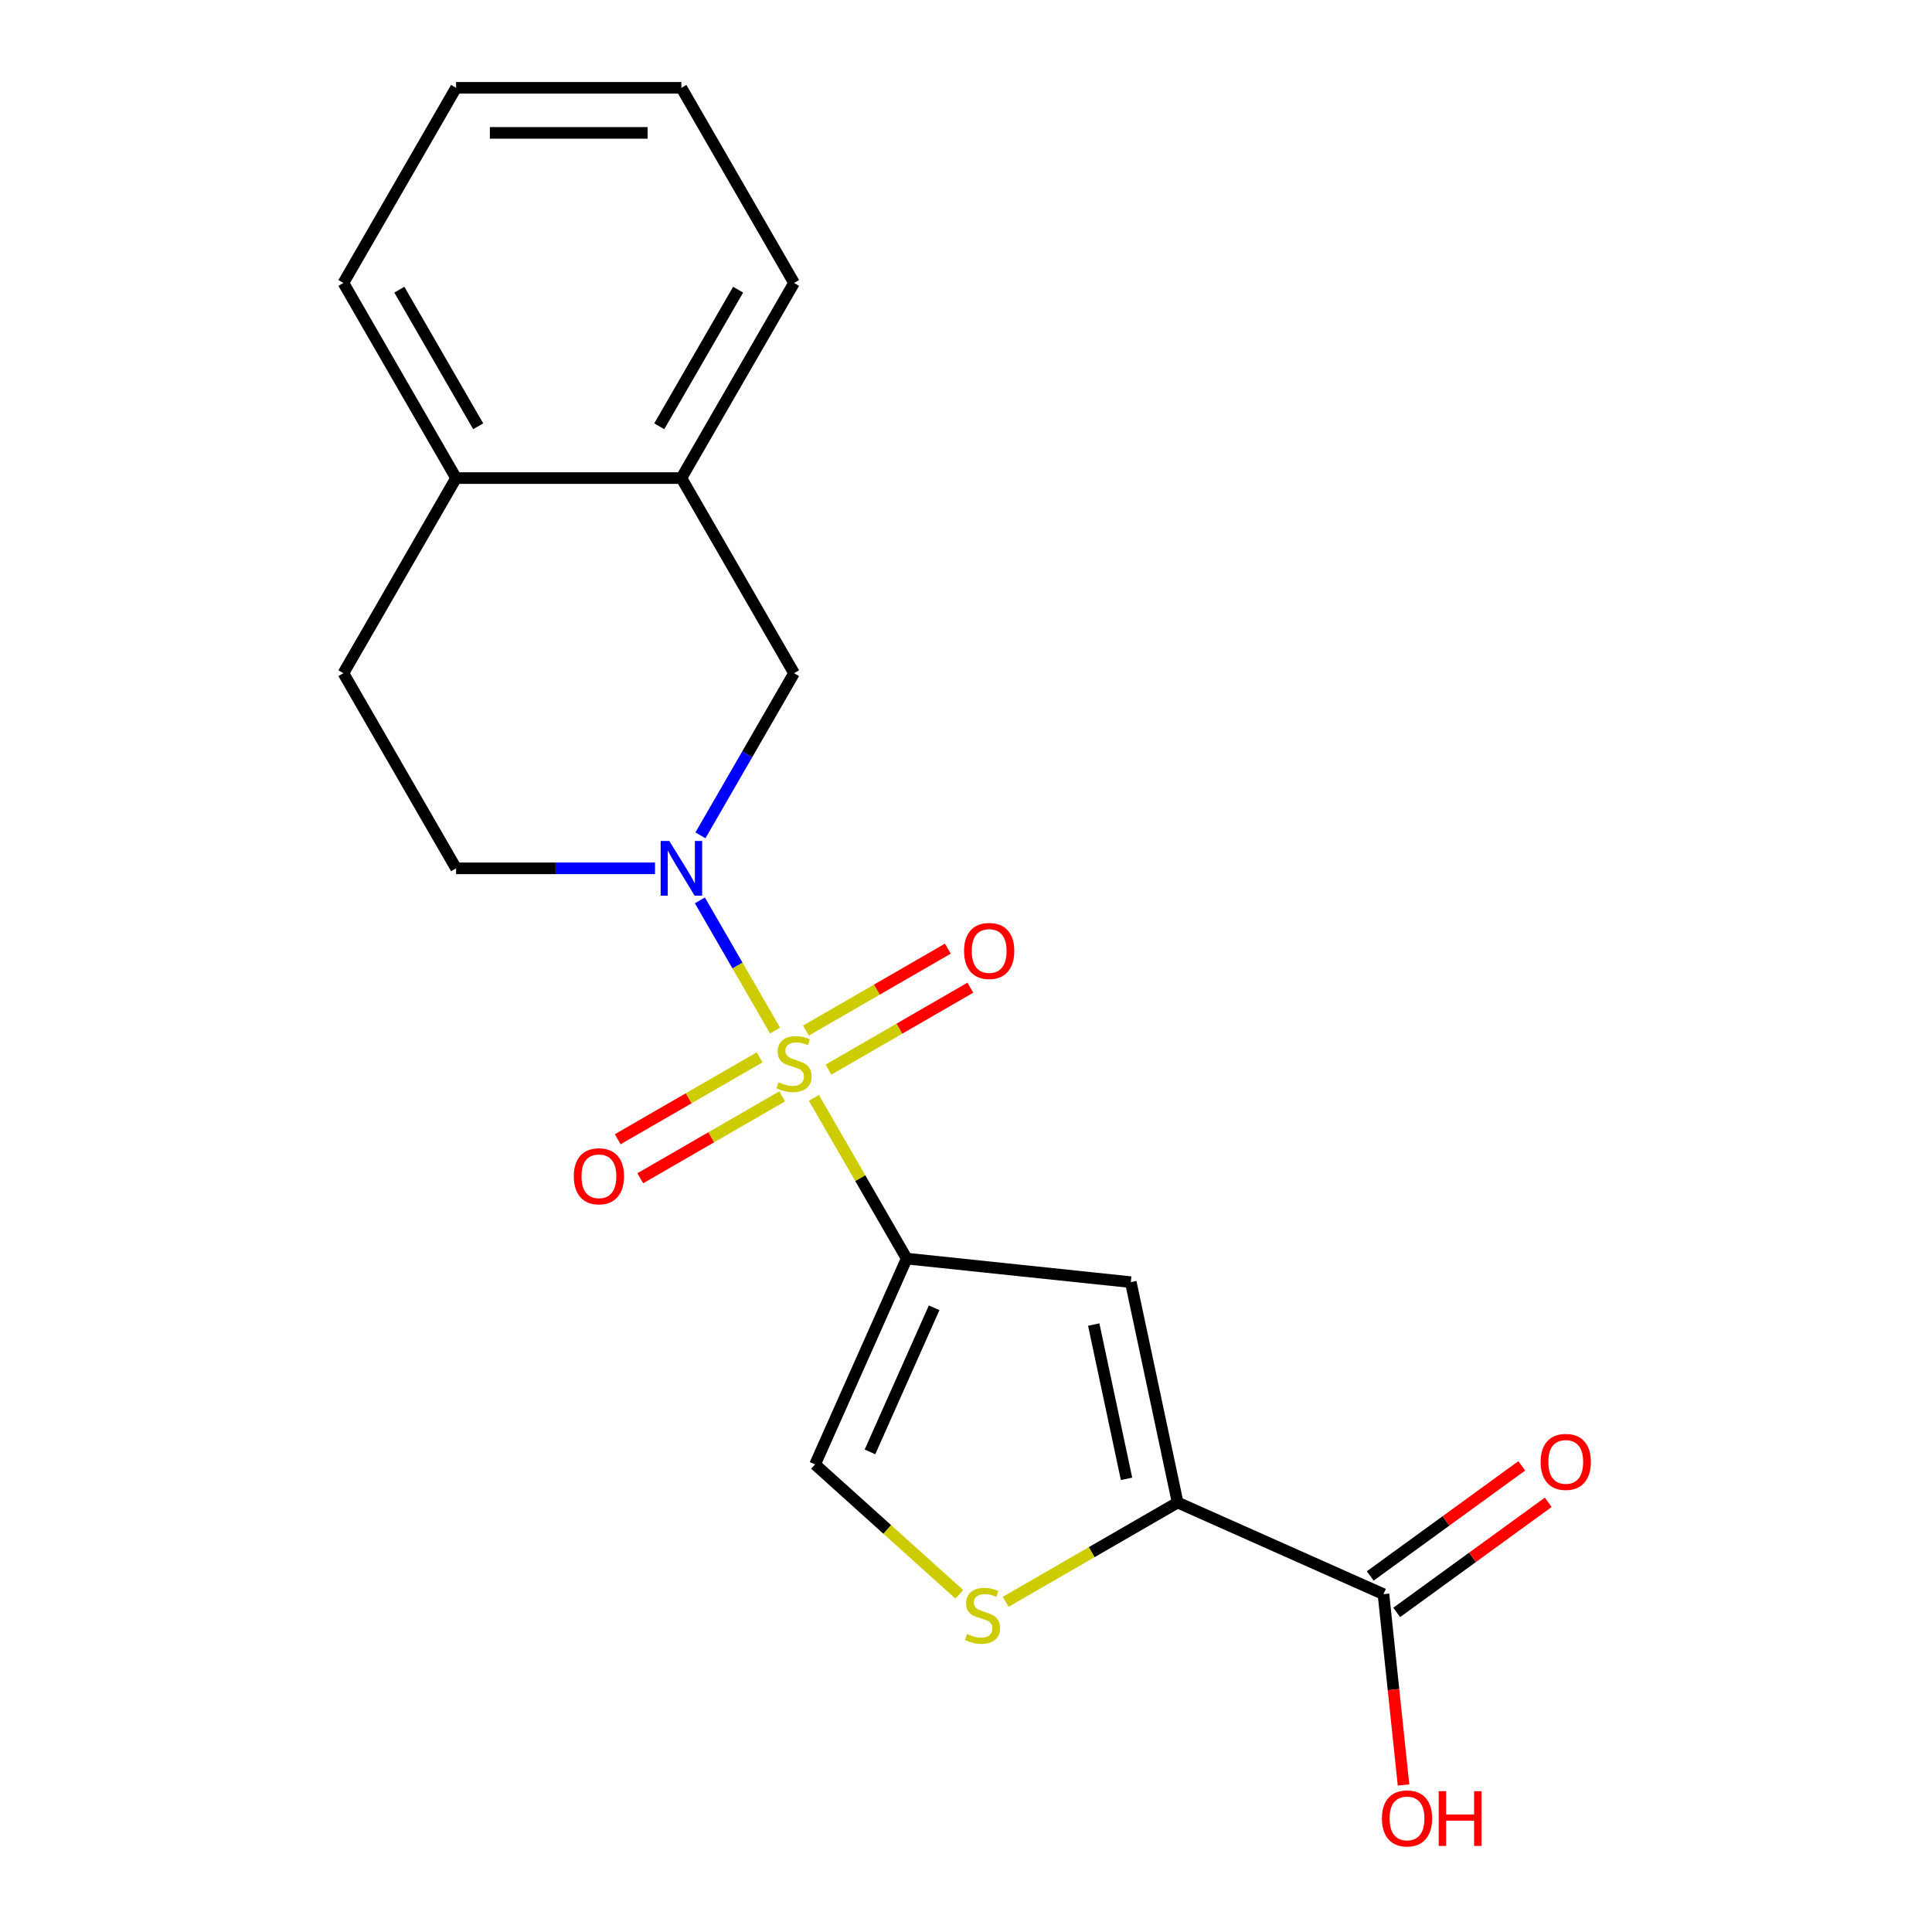 <?xml version='1.0' encoding='iso-8859-1'?>
<svg version='1.1' baseProfile='full'
              xmlns='http://www.w3.org/2000/svg'
                      xmlns:rdkit='http://www.rdkit.org/xml'
                      xmlns:xlink='http://www.w3.org/1999/xlink'
                  xml:space='preserve'
width='1000px' height='1000px' viewBox='0 0 1000 1000'>
<!-- END OF HEADER -->
<rect style='opacity:1.0;fill:#FFFFFF;stroke:none' width='1000' height='1000' x='0' y='0'> </rect>
<path class='bond-0' d='M 421.273,568.243 L 445.291,609.844' style='fill:none;fill-rule:evenodd;stroke:#CCCC00;stroke-width:6px;stroke-linecap:butt;stroke-linejoin:miter;stroke-opacity:1' />
<path class='bond-0' d='M 445.291,609.844 L 469.31,651.446' style='fill:none;fill-rule:evenodd;stroke:#000000;stroke-width:6px;stroke-linecap:butt;stroke-linejoin:miter;stroke-opacity:1' />
<path class='bond-1' d='M 401.163,533.412 L 381.712,499.722' style='fill:none;fill-rule:evenodd;stroke:#CCCC00;stroke-width:6px;stroke-linecap:butt;stroke-linejoin:miter;stroke-opacity:1' />
<path class='bond-1' d='M 381.712,499.722 L 362.262,466.033' style='fill:none;fill-rule:evenodd;stroke:#0000FF;stroke-width:6px;stroke-linecap:butt;stroke-linejoin:miter;stroke-opacity:1' />
<path class='bond-8' d='M 428.825,553.622 L 465.542,532.423' style='fill:none;fill-rule:evenodd;stroke:#CCCC00;stroke-width:6px;stroke-linecap:butt;stroke-linejoin:miter;stroke-opacity:1' />
<path class='bond-8' d='M 465.542,532.423 L 502.259,511.225' style='fill:none;fill-rule:evenodd;stroke:#FF0000;stroke-width:6px;stroke-linecap:butt;stroke-linejoin:miter;stroke-opacity:1' />
<path class='bond-8' d='M 417.163,533.422 L 453.88,512.223' style='fill:none;fill-rule:evenodd;stroke:#CCCC00;stroke-width:6px;stroke-linecap:butt;stroke-linejoin:miter;stroke-opacity:1' />
<path class='bond-8' d='M 453.88,512.223 L 490.597,491.025' style='fill:none;fill-rule:evenodd;stroke:#FF0000;stroke-width:6px;stroke-linecap:butt;stroke-linejoin:miter;stroke-opacity:1' />
<path class='bond-9' d='M 393.172,547.273 L 356.455,568.472' style='fill:none;fill-rule:evenodd;stroke:#CCCC00;stroke-width:6px;stroke-linecap:butt;stroke-linejoin:miter;stroke-opacity:1' />
<path class='bond-9' d='M 356.455,568.472 L 319.738,589.67' style='fill:none;fill-rule:evenodd;stroke:#FF0000;stroke-width:6px;stroke-linecap:butt;stroke-linejoin:miter;stroke-opacity:1' />
<path class='bond-9' d='M 404.834,567.473 L 368.117,588.671' style='fill:none;fill-rule:evenodd;stroke:#CCCC00;stroke-width:6px;stroke-linecap:butt;stroke-linejoin:miter;stroke-opacity:1' />
<path class='bond-9' d='M 368.117,588.671 L 331.4,609.87' style='fill:none;fill-rule:evenodd;stroke:#FF0000;stroke-width:6px;stroke-linecap:butt;stroke-linejoin:miter;stroke-opacity:1' />
<path class='bond-2' d='M 469.31,651.446 L 585.294,663.636' style='fill:none;fill-rule:evenodd;stroke:#000000;stroke-width:6px;stroke-linecap:butt;stroke-linejoin:miter;stroke-opacity:1' />
<path class='bond-5' d='M 469.31,651.446 L 421.875,757.986' style='fill:none;fill-rule:evenodd;stroke:#000000;stroke-width:6px;stroke-linecap:butt;stroke-linejoin:miter;stroke-opacity:1' />
<path class='bond-5' d='M 483.503,676.914 L 450.298,751.492' style='fill:none;fill-rule:evenodd;stroke:#000000;stroke-width:6px;stroke-linecap:butt;stroke-linejoin:miter;stroke-opacity:1' />
<path class='bond-7' d='M 362.545,432.373 L 386.772,390.412' style='fill:none;fill-rule:evenodd;stroke:#0000FF;stroke-width:6px;stroke-linecap:butt;stroke-linejoin:miter;stroke-opacity:1' />
<path class='bond-7' d='M 386.772,390.412 L 410.998,348.45' style='fill:none;fill-rule:evenodd;stroke:#000000;stroke-width:6px;stroke-linecap:butt;stroke-linejoin:miter;stroke-opacity:1' />
<path class='bond-11' d='M 339.031,449.449 L 287.548,449.449' style='fill:none;fill-rule:evenodd;stroke:#0000FF;stroke-width:6px;stroke-linecap:butt;stroke-linejoin:miter;stroke-opacity:1' />
<path class='bond-11' d='M 287.548,449.449 L 236.064,449.449' style='fill:none;fill-rule:evenodd;stroke:#000000;stroke-width:6px;stroke-linecap:butt;stroke-linejoin:miter;stroke-opacity:1' />
<path class='bond-3' d='M 585.294,663.636 L 609.542,777.711' style='fill:none;fill-rule:evenodd;stroke:#000000;stroke-width:6px;stroke-linecap:butt;stroke-linejoin:miter;stroke-opacity:1' />
<path class='bond-3' d='M 566.116,685.597 L 583.09,765.449' style='fill:none;fill-rule:evenodd;stroke:#000000;stroke-width:6px;stroke-linecap:butt;stroke-linejoin:miter;stroke-opacity:1' />
<path class='bond-6' d='M 609.542,777.711 L 716.082,825.146' style='fill:none;fill-rule:evenodd;stroke:#000000;stroke-width:6px;stroke-linecap:butt;stroke-linejoin:miter;stroke-opacity:1' />
<path class='bond-20' d='M 609.542,777.711 L 565.04,803.404' style='fill:none;fill-rule:evenodd;stroke:#000000;stroke-width:6px;stroke-linecap:butt;stroke-linejoin:miter;stroke-opacity:1' />
<path class='bond-20' d='M 565.04,803.404 L 520.539,829.097' style='fill:none;fill-rule:evenodd;stroke:#CCCC00;stroke-width:6px;stroke-linecap:butt;stroke-linejoin:miter;stroke-opacity:1' />
<path class='bond-4' d='M 496.547,825.222 L 459.211,791.604' style='fill:none;fill-rule:evenodd;stroke:#CCCC00;stroke-width:6px;stroke-linecap:butt;stroke-linejoin:miter;stroke-opacity:1' />
<path class='bond-4' d='M 459.211,791.604 L 421.875,757.986' style='fill:none;fill-rule:evenodd;stroke:#000000;stroke-width:6px;stroke-linecap:butt;stroke-linejoin:miter;stroke-opacity:1' />
<path class='bond-13' d='M 722.937,834.581 L 762.154,806.088' style='fill:none;fill-rule:evenodd;stroke:#000000;stroke-width:6px;stroke-linecap:butt;stroke-linejoin:miter;stroke-opacity:1' />
<path class='bond-13' d='M 762.154,806.088 L 801.371,777.595' style='fill:none;fill-rule:evenodd;stroke:#FF0000;stroke-width:6px;stroke-linecap:butt;stroke-linejoin:miter;stroke-opacity:1' />
<path class='bond-13' d='M 709.227,815.711 L 748.444,787.218' style='fill:none;fill-rule:evenodd;stroke:#000000;stroke-width:6px;stroke-linecap:butt;stroke-linejoin:miter;stroke-opacity:1' />
<path class='bond-13' d='M 748.444,787.218 L 787.662,758.725' style='fill:none;fill-rule:evenodd;stroke:#FF0000;stroke-width:6px;stroke-linecap:butt;stroke-linejoin:miter;stroke-opacity:1' />
<path class='bond-15' d='M 716.082,825.146 L 721.271,874.52' style='fill:none;fill-rule:evenodd;stroke:#000000;stroke-width:6px;stroke-linecap:butt;stroke-linejoin:miter;stroke-opacity:1' />
<path class='bond-15' d='M 721.271,874.52 L 726.461,923.895' style='fill:none;fill-rule:evenodd;stroke:#FF0000;stroke-width:6px;stroke-linecap:butt;stroke-linejoin:miter;stroke-opacity:1' />
<path class='bond-10' d='M 410.998,348.45 L 352.687,247.452' style='fill:none;fill-rule:evenodd;stroke:#000000;stroke-width:6px;stroke-linecap:butt;stroke-linejoin:miter;stroke-opacity:1' />
<path class='bond-16' d='M 352.687,247.452 L 410.998,146.453' style='fill:none;fill-rule:evenodd;stroke:#000000;stroke-width:6px;stroke-linecap:butt;stroke-linejoin:miter;stroke-opacity:1' />
<path class='bond-16' d='M 341.234,220.64 L 382.052,149.941' style='fill:none;fill-rule:evenodd;stroke:#000000;stroke-width:6px;stroke-linecap:butt;stroke-linejoin:miter;stroke-opacity:1' />
<path class='bond-21' d='M 352.687,247.452 L 236.064,247.452' style='fill:none;fill-rule:evenodd;stroke:#000000;stroke-width:6px;stroke-linecap:butt;stroke-linejoin:miter;stroke-opacity:1' />
<path class='bond-14' d='M 236.064,449.449 L 177.752,348.45' style='fill:none;fill-rule:evenodd;stroke:#000000;stroke-width:6px;stroke-linecap:butt;stroke-linejoin:miter;stroke-opacity:1' />
<path class='bond-12' d='M 236.064,247.452 L 177.752,348.45' style='fill:none;fill-rule:evenodd;stroke:#000000;stroke-width:6px;stroke-linecap:butt;stroke-linejoin:miter;stroke-opacity:1' />
<path class='bond-17' d='M 236.064,247.452 L 177.752,146.453' style='fill:none;fill-rule:evenodd;stroke:#000000;stroke-width:6px;stroke-linecap:butt;stroke-linejoin:miter;stroke-opacity:1' />
<path class='bond-17' d='M 247.517,220.64 L 206.699,149.941' style='fill:none;fill-rule:evenodd;stroke:#000000;stroke-width:6px;stroke-linecap:butt;stroke-linejoin:miter;stroke-opacity:1' />
<path class='bond-18' d='M 410.998,146.453 L 352.687,45.455' style='fill:none;fill-rule:evenodd;stroke:#000000;stroke-width:6px;stroke-linecap:butt;stroke-linejoin:miter;stroke-opacity:1' />
<path class='bond-19' d='M 177.752,146.453 L 236.064,45.455' style='fill:none;fill-rule:evenodd;stroke:#000000;stroke-width:6px;stroke-linecap:butt;stroke-linejoin:miter;stroke-opacity:1' />
<path class='bond-22' d='M 352.687,45.455 L 236.064,45.455' style='fill:none;fill-rule:evenodd;stroke:#000000;stroke-width:6px;stroke-linecap:butt;stroke-linejoin:miter;stroke-opacity:1' />
<path class='bond-22' d='M 335.193,68.779 L 253.557,68.779' style='fill:none;fill-rule:evenodd;stroke:#000000;stroke-width:6px;stroke-linecap:butt;stroke-linejoin:miter;stroke-opacity:1' />
<path  class='atom-0' d='M 402.998 560.167
Q 403.318 560.287, 404.638 560.847
Q 405.958 561.407, 407.398 561.767
Q 408.878 562.087, 410.318 562.087
Q 412.998 562.087, 414.558 560.807
Q 416.118 559.487, 416.118 557.207
Q 416.118 555.647, 415.318 554.687
Q 414.558 553.727, 413.358 553.207
Q 412.158 552.687, 410.158 552.087
Q 407.638 551.327, 406.118 550.607
Q 404.638 549.887, 403.558 548.367
Q 402.518 546.847, 402.518 544.287
Q 402.518 540.727, 404.918 538.527
Q 407.358 536.327, 412.158 536.327
Q 415.438 536.327, 419.158 537.887
L 418.238 540.967
Q 414.838 539.567, 412.278 539.567
Q 409.518 539.567, 407.998 540.727
Q 406.478 541.847, 406.518 543.807
Q 406.518 545.327, 407.278 546.247
Q 408.078 547.167, 409.198 547.687
Q 410.358 548.207, 412.278 548.807
Q 414.838 549.607, 416.358 550.407
Q 417.878 551.207, 418.958 552.847
Q 420.078 554.447, 420.078 557.207
Q 420.078 561.127, 417.438 563.247
Q 414.838 565.327, 410.478 565.327
Q 407.958 565.327, 406.038 564.767
Q 404.158 564.247, 401.918 563.327
L 402.998 560.167
' fill='#CCCC00'/>
<path  class='atom-2' d='M 346.427 435.289
L 355.707 450.289
Q 356.627 451.769, 358.107 454.449
Q 359.587 457.129, 359.667 457.289
L 359.667 435.289
L 363.427 435.289
L 363.427 463.609
L 359.547 463.609
L 349.587 447.209
Q 348.427 445.289, 347.187 443.089
Q 345.987 440.889, 345.627 440.209
L 345.627 463.609
L 341.947 463.609
L 341.947 435.289
L 346.427 435.289
' fill='#0000FF'/>
<path  class='atom-5' d='M 500.543 845.743
Q 500.863 845.863, 502.183 846.423
Q 503.503 846.983, 504.943 847.343
Q 506.423 847.663, 507.863 847.663
Q 510.543 847.663, 512.103 846.383
Q 513.663 845.063, 513.663 842.783
Q 513.663 841.223, 512.863 840.263
Q 512.103 839.303, 510.903 838.783
Q 509.703 838.263, 507.703 837.663
Q 505.183 836.903, 503.663 836.183
Q 502.183 835.463, 501.103 833.943
Q 500.063 832.423, 500.063 829.863
Q 500.063 826.303, 502.463 824.103
Q 504.903 821.903, 509.703 821.903
Q 512.983 821.903, 516.703 823.463
L 515.783 826.543
Q 512.383 825.143, 509.823 825.143
Q 507.063 825.143, 505.543 826.303
Q 504.023 827.423, 504.063 829.383
Q 504.063 830.903, 504.823 831.823
Q 505.623 832.743, 506.743 833.263
Q 507.903 833.783, 509.823 834.383
Q 512.383 835.183, 513.903 835.983
Q 515.423 836.783, 516.503 838.423
Q 517.623 840.023, 517.623 842.783
Q 517.623 846.703, 514.983 848.823
Q 512.383 850.903, 508.023 850.903
Q 505.503 850.903, 503.583 850.343
Q 501.703 849.823, 499.463 848.903
L 500.543 845.743
' fill='#CCCC00'/>
<path  class='atom-9' d='M 498.997 492.216
Q 498.997 485.416, 502.357 481.616
Q 505.717 477.816, 511.997 477.816
Q 518.277 477.816, 521.637 481.616
Q 524.997 485.416, 524.997 492.216
Q 524.997 499.096, 521.597 503.016
Q 518.197 506.896, 511.997 506.896
Q 505.757 506.896, 502.357 503.016
Q 498.997 499.136, 498.997 492.216
M 511.997 503.696
Q 516.317 503.696, 518.637 500.816
Q 520.997 497.896, 520.997 492.216
Q 520.997 486.656, 518.637 483.856
Q 516.317 481.016, 511.997 481.016
Q 507.677 481.016, 505.317 483.816
Q 502.997 486.616, 502.997 492.216
Q 502.997 497.936, 505.317 500.816
Q 507.677 503.696, 511.997 503.696
' fill='#FF0000'/>
<path  class='atom-10' d='M 297 608.839
Q 297 602.039, 300.36 598.239
Q 303.72 594.439, 310 594.439
Q 316.28 594.439, 319.64 598.239
Q 323 602.039, 323 608.839
Q 323 615.719, 319.6 619.639
Q 316.2 623.519, 310 623.519
Q 303.76 623.519, 300.36 619.639
Q 297 615.759, 297 608.839
M 310 620.319
Q 314.32 620.319, 316.64 617.439
Q 319 614.519, 319 608.839
Q 319 603.279, 316.64 600.479
Q 314.32 597.639, 310 597.639
Q 305.68 597.639, 303.32 600.439
Q 301 603.239, 301 608.839
Q 301 614.559, 303.32 617.439
Q 305.68 620.319, 310 620.319
' fill='#FF0000'/>
<path  class='atom-14' d='M 797.432 756.677
Q 797.432 749.877, 800.792 746.077
Q 804.152 742.277, 810.432 742.277
Q 816.712 742.277, 820.072 746.077
Q 823.432 749.877, 823.432 756.677
Q 823.432 763.557, 820.032 767.477
Q 816.632 771.357, 810.432 771.357
Q 804.192 771.357, 800.792 767.477
Q 797.432 763.597, 797.432 756.677
M 810.432 768.157
Q 814.752 768.157, 817.072 765.277
Q 819.432 762.357, 819.432 756.677
Q 819.432 751.117, 817.072 748.317
Q 814.752 745.477, 810.432 745.477
Q 806.112 745.477, 803.752 748.277
Q 801.432 751.077, 801.432 756.677
Q 801.432 762.397, 803.752 765.277
Q 806.112 768.157, 810.432 768.157
' fill='#FF0000'/>
<path  class='atom-16' d='M 715.272 941.21
Q 715.272 934.41, 718.632 930.61
Q 721.992 926.81, 728.272 926.81
Q 734.552 926.81, 737.912 930.61
Q 741.272 934.41, 741.272 941.21
Q 741.272 948.09, 737.872 952.01
Q 734.472 955.89, 728.272 955.89
Q 722.032 955.89, 718.632 952.01
Q 715.272 948.13, 715.272 941.21
M 728.272 952.69
Q 732.592 952.69, 734.912 949.81
Q 737.272 946.89, 737.272 941.21
Q 737.272 935.65, 734.912 932.85
Q 732.592 930.01, 728.272 930.01
Q 723.952 930.01, 721.592 932.81
Q 719.272 935.61, 719.272 941.21
Q 719.272 946.93, 721.592 949.81
Q 723.952 952.69, 728.272 952.69
' fill='#FF0000'/>
<path  class='atom-16' d='M 744.672 927.13
L 748.512 927.13
L 748.512 939.17
L 762.992 939.17
L 762.992 927.13
L 766.832 927.13
L 766.832 955.45
L 762.992 955.45
L 762.992 942.37
L 748.512 942.37
L 748.512 955.45
L 744.672 955.45
L 744.672 927.13
' fill='#FF0000'/>
</svg>
